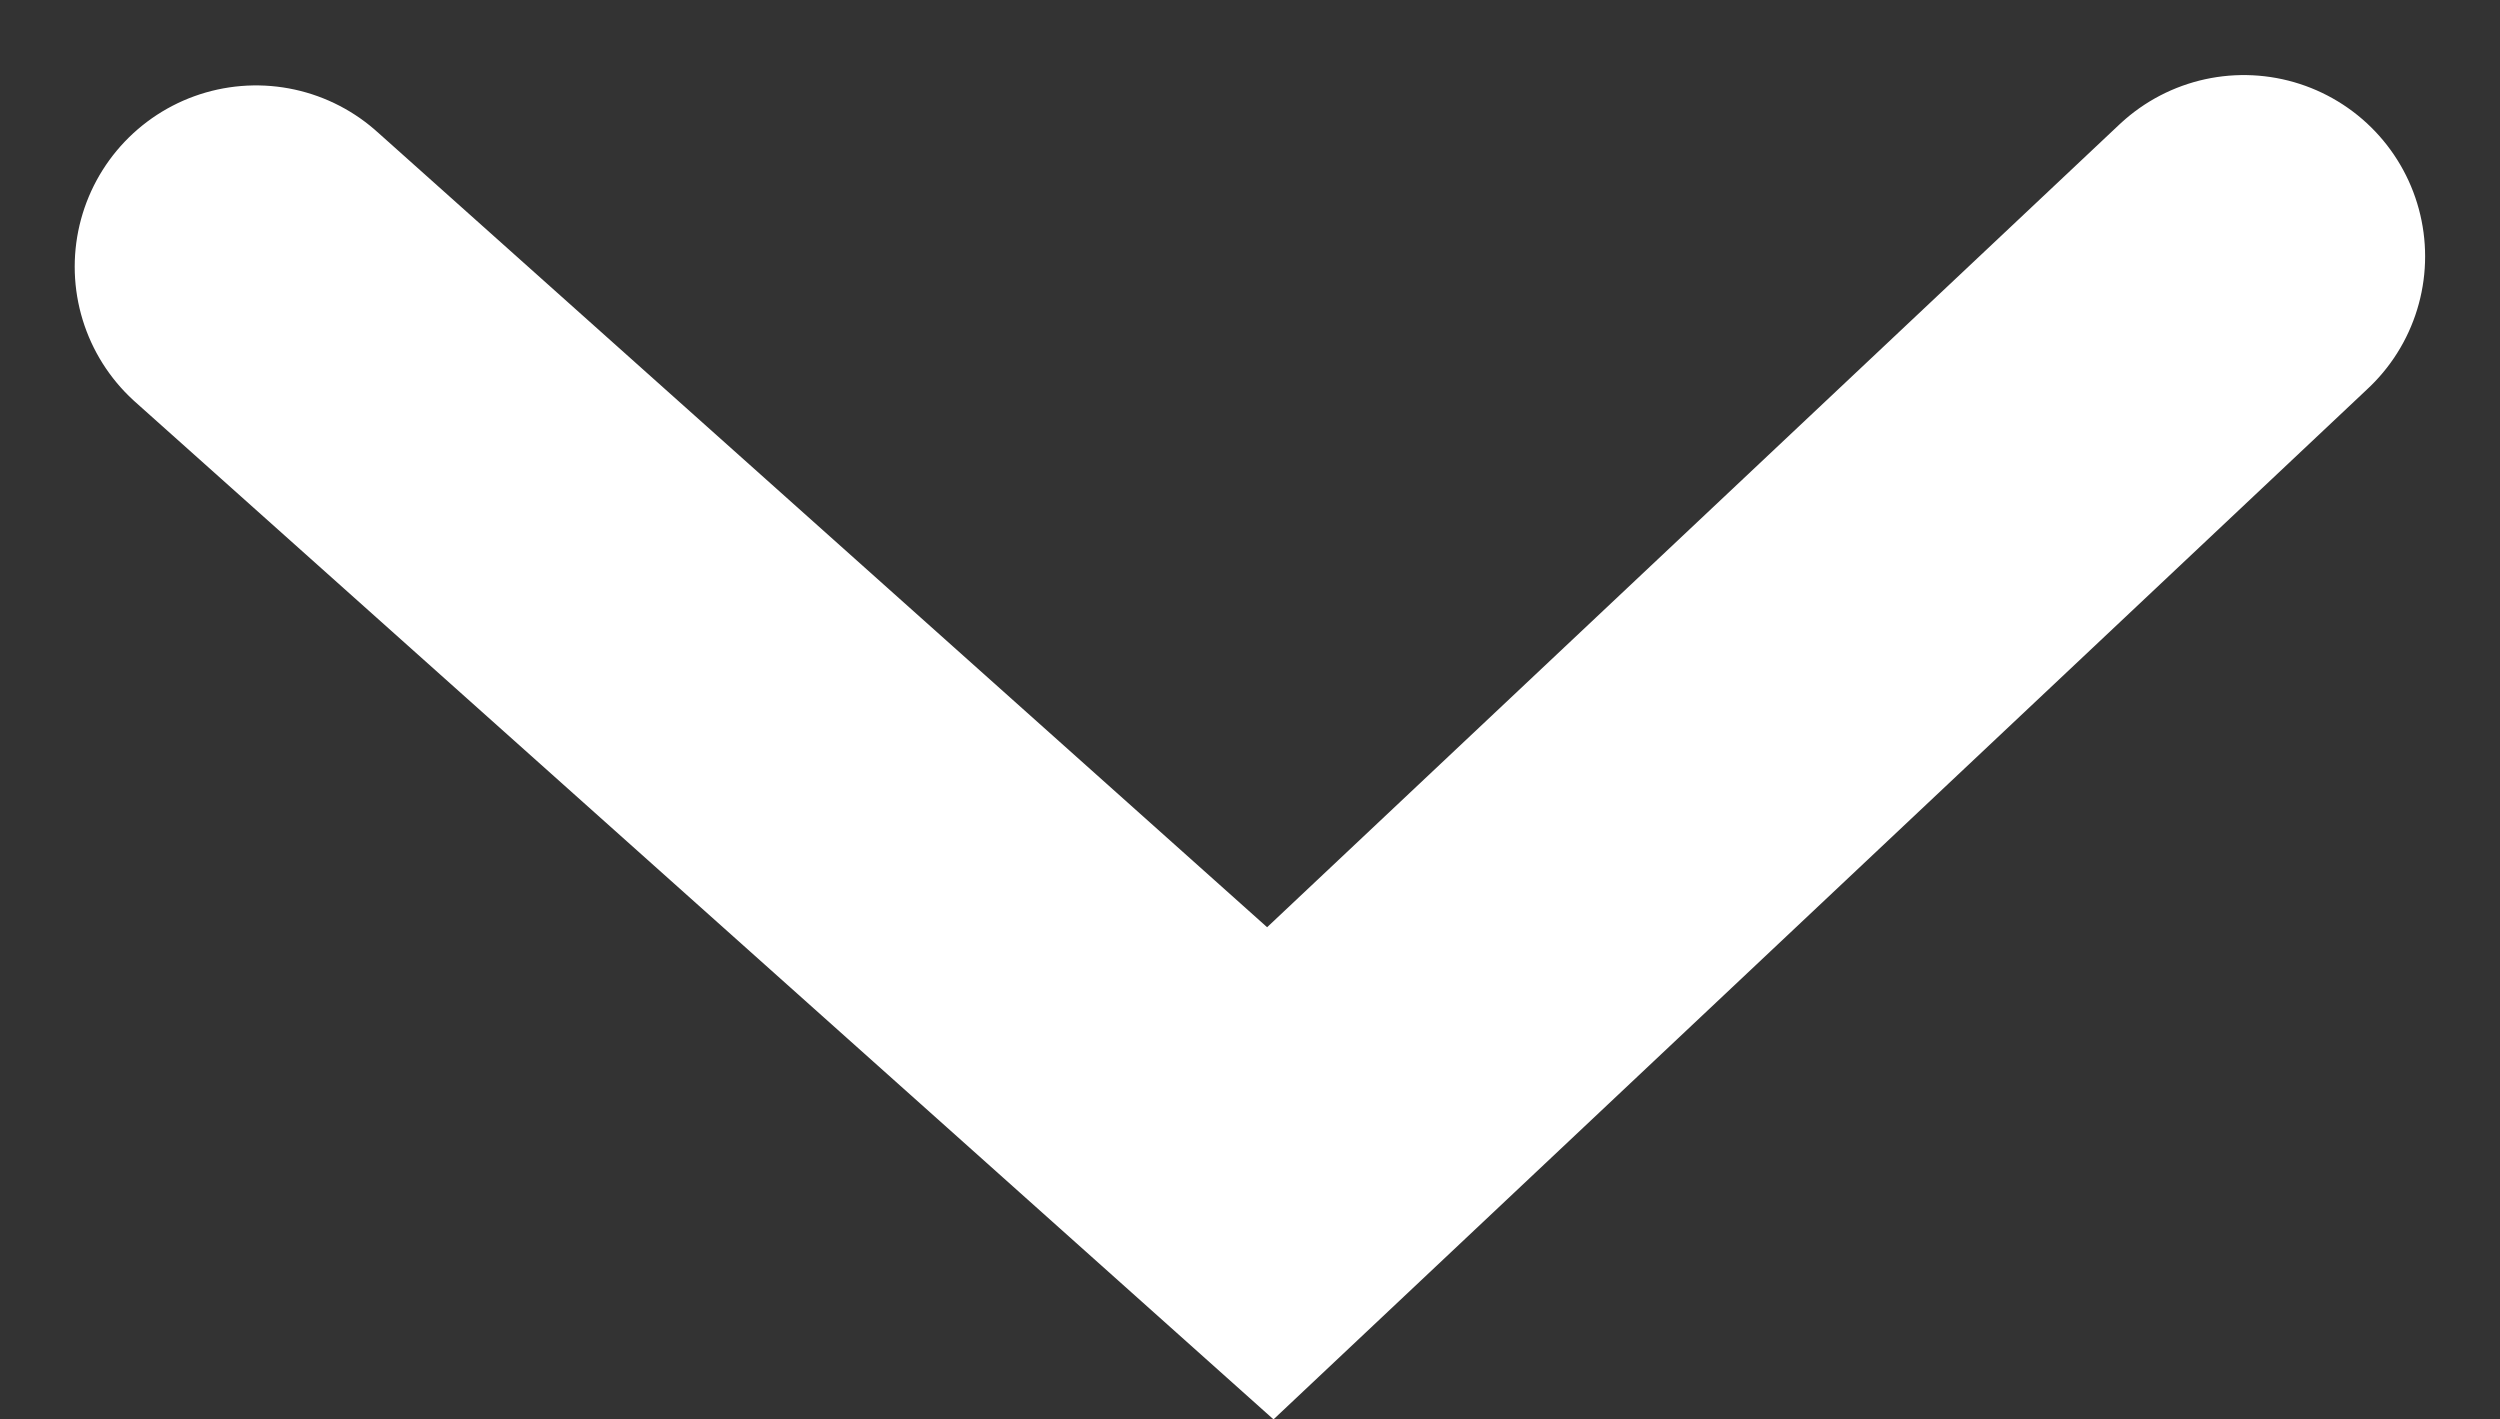 <svg xmlns="http://www.w3.org/2000/svg" width="13.788" height="7.827"><rect width="100%" height="100%" fill="#333333" stroke="none"/><g id="Group_204" data-name="Group 204" transform="translate(1.412 1.414)"><path id="Path_2" data-name="Path 2" d="M10.963 0L5.594 5.057l-.972-.869L0 .057" fill="none" stroke="#fff" stroke-linecap="round" stroke-width="2"/></g></svg>